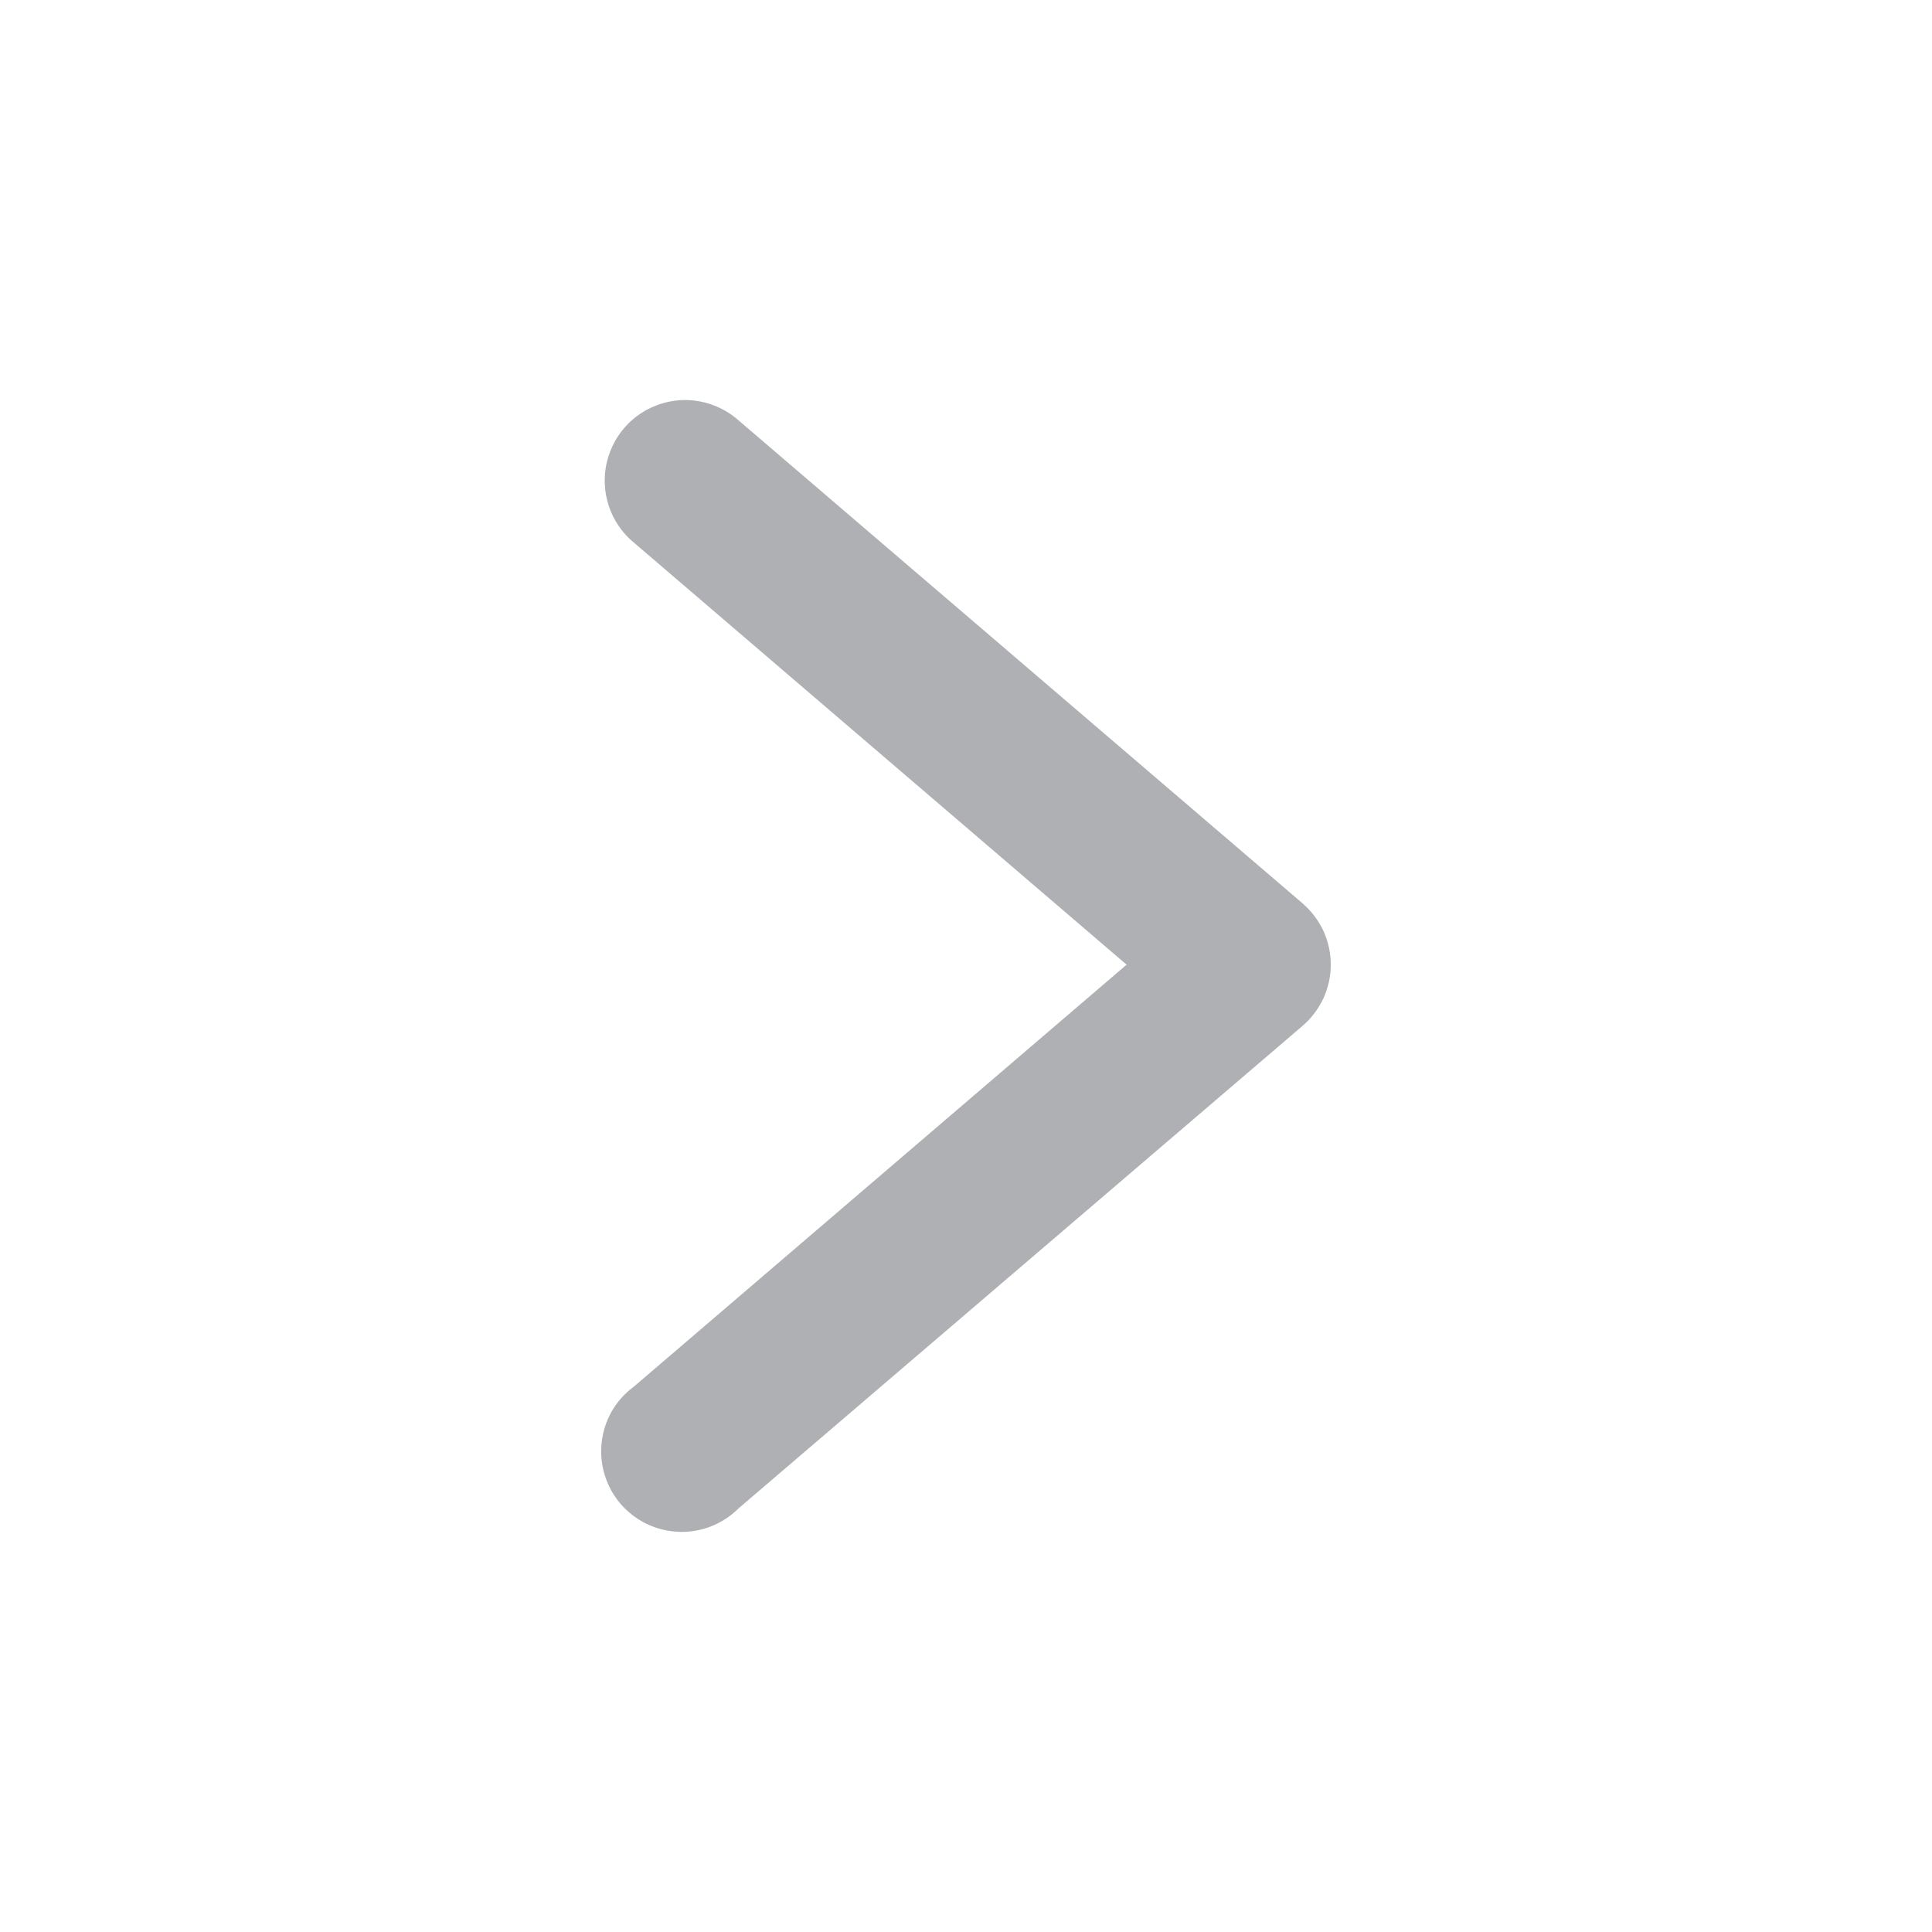 <svg xmlns="http://www.w3.org/2000/svg" width="16" height="16" viewBox="0 0 16 16" fill="none">
    <path d="M5.689 3.313C5.551 3.31 5.415 3.351 5.3 3.428C5.185 3.506 5.098 3.618 5.05 3.748C5.001 3.878 4.995 4.019 5.031 4.153C5.067 4.287 5.143 4.406 5.25 4.494L9.33 7.989L5.25 11.483C5.176 11.537 5.114 11.606 5.068 11.685C5.022 11.765 4.993 11.853 4.983 11.944C4.972 12.035 4.981 12.128 5.008 12.215C5.035 12.303 5.079 12.384 5.139 12.454C5.199 12.524 5.273 12.58 5.355 12.62C5.438 12.66 5.528 12.682 5.62 12.686C5.711 12.69 5.803 12.674 5.888 12.641C5.974 12.607 6.051 12.557 6.116 12.492L10.787 8.496C10.86 8.433 10.919 8.355 10.96 8.268C11 8.18 11.021 8.085 11.021 7.989C11.021 7.892 11 7.797 10.96 7.709C10.919 7.622 10.86 7.544 10.787 7.481L6.116 3.481C5.998 3.377 5.847 3.317 5.689 3.313Z" fill="#AEB0B3"/>
</svg>